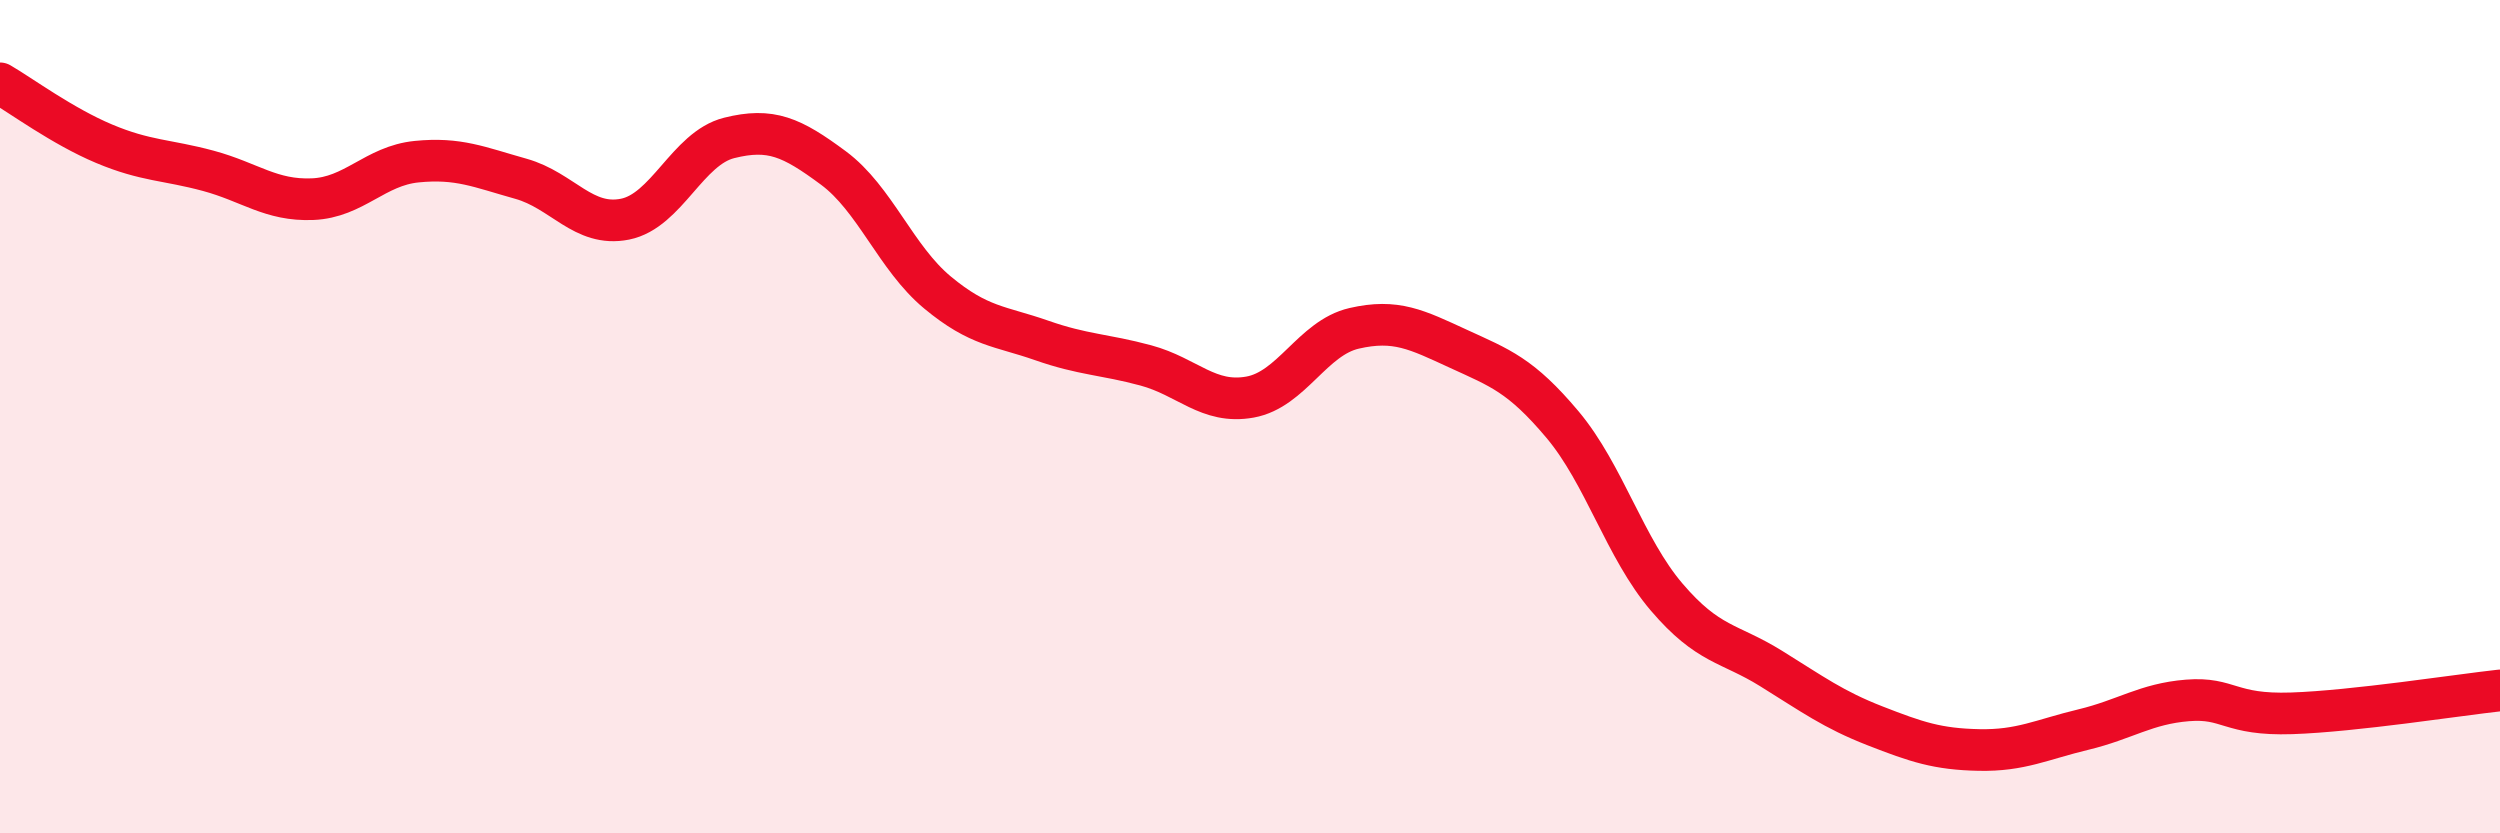 
    <svg width="60" height="20" viewBox="0 0 60 20" xmlns="http://www.w3.org/2000/svg">
      <path
        d="M 0,2 C 0.5,2.29 1.5,3.03 2.5,3.45 C 3.5,3.87 4,3.83 5,4.1 C 6,4.37 6.5,4.82 7.5,4.78 C 8.5,4.74 9,3.98 10,3.88 C 11,3.78 11.5,4.01 12.5,4.29 C 13.5,4.57 14,5.46 15,5.26 C 16,5.06 16.5,3.56 17.5,3.31 C 18.5,3.06 19,3.29 20,4.03 C 21,4.77 21.5,6.19 22.5,7.02 C 23.5,7.85 24,7.82 25,8.17 C 26,8.52 26.5,8.5 27.5,8.77 C 28.5,9.04 29,9.71 30,9.53 C 31,9.35 31.5,8.11 32.5,7.88 C 33.5,7.65 34,7.91 35,8.37 C 36,8.83 36.5,9 37.5,10.19 C 38.5,11.38 39,13.16 40,14.33 C 41,15.5 41.5,15.42 42.5,16.04 C 43.5,16.66 44,17.03 45,17.42 C 46,17.81 46.5,17.98 47.5,18 C 48.5,18.02 49,17.75 50,17.51 C 51,17.27 51.5,16.89 52.5,16.81 C 53.5,16.73 53.5,17.17 55,17.12 C 56.5,17.07 59,16.68 60,16.57L60 20L0 20Z"
        fill="#EB0A25"
        opacity="0.1"
        stroke-linecap="round"
        stroke-linejoin="round"
      />
      <path
        d="M 0,2 C 0.5,2.29 1.5,3.03 2.5,3.45 C 3.5,3.87 4,3.83 5,4.1 C 6,4.37 6.5,4.82 7.5,4.78 C 8.5,4.74 9,3.98 10,3.88 C 11,3.78 11.5,4.01 12.5,4.29 C 13.5,4.57 14,5.46 15,5.26 C 16,5.06 16.5,3.56 17.5,3.31 C 18.5,3.06 19,3.29 20,4.03 C 21,4.77 21.5,6.19 22.5,7.02 C 23.5,7.85 24,7.82 25,8.17 C 26,8.52 26.5,8.5 27.5,8.77 C 28.5,9.04 29,9.71 30,9.53 C 31,9.35 31.5,8.11 32.5,7.88 C 33.5,7.65 34,7.91 35,8.37 C 36,8.83 36.5,9 37.5,10.19 C 38.5,11.38 39,13.16 40,14.33 C 41,15.5 41.5,15.42 42.5,16.04 C 43.5,16.66 44,17.03 45,17.42 C 46,17.81 46.5,17.98 47.5,18 C 48.5,18.02 49,17.75 50,17.51 C 51,17.27 51.5,16.89 52.5,16.81 C 53.5,16.73 53.5,17.17 55,17.12 C 56.5,17.07 59,16.68 60,16.57"
        stroke="#EB0A25"
        stroke-width="1"
        fill="none"
        stroke-linecap="round"
        stroke-linejoin="round"
      />
    </svg>
  